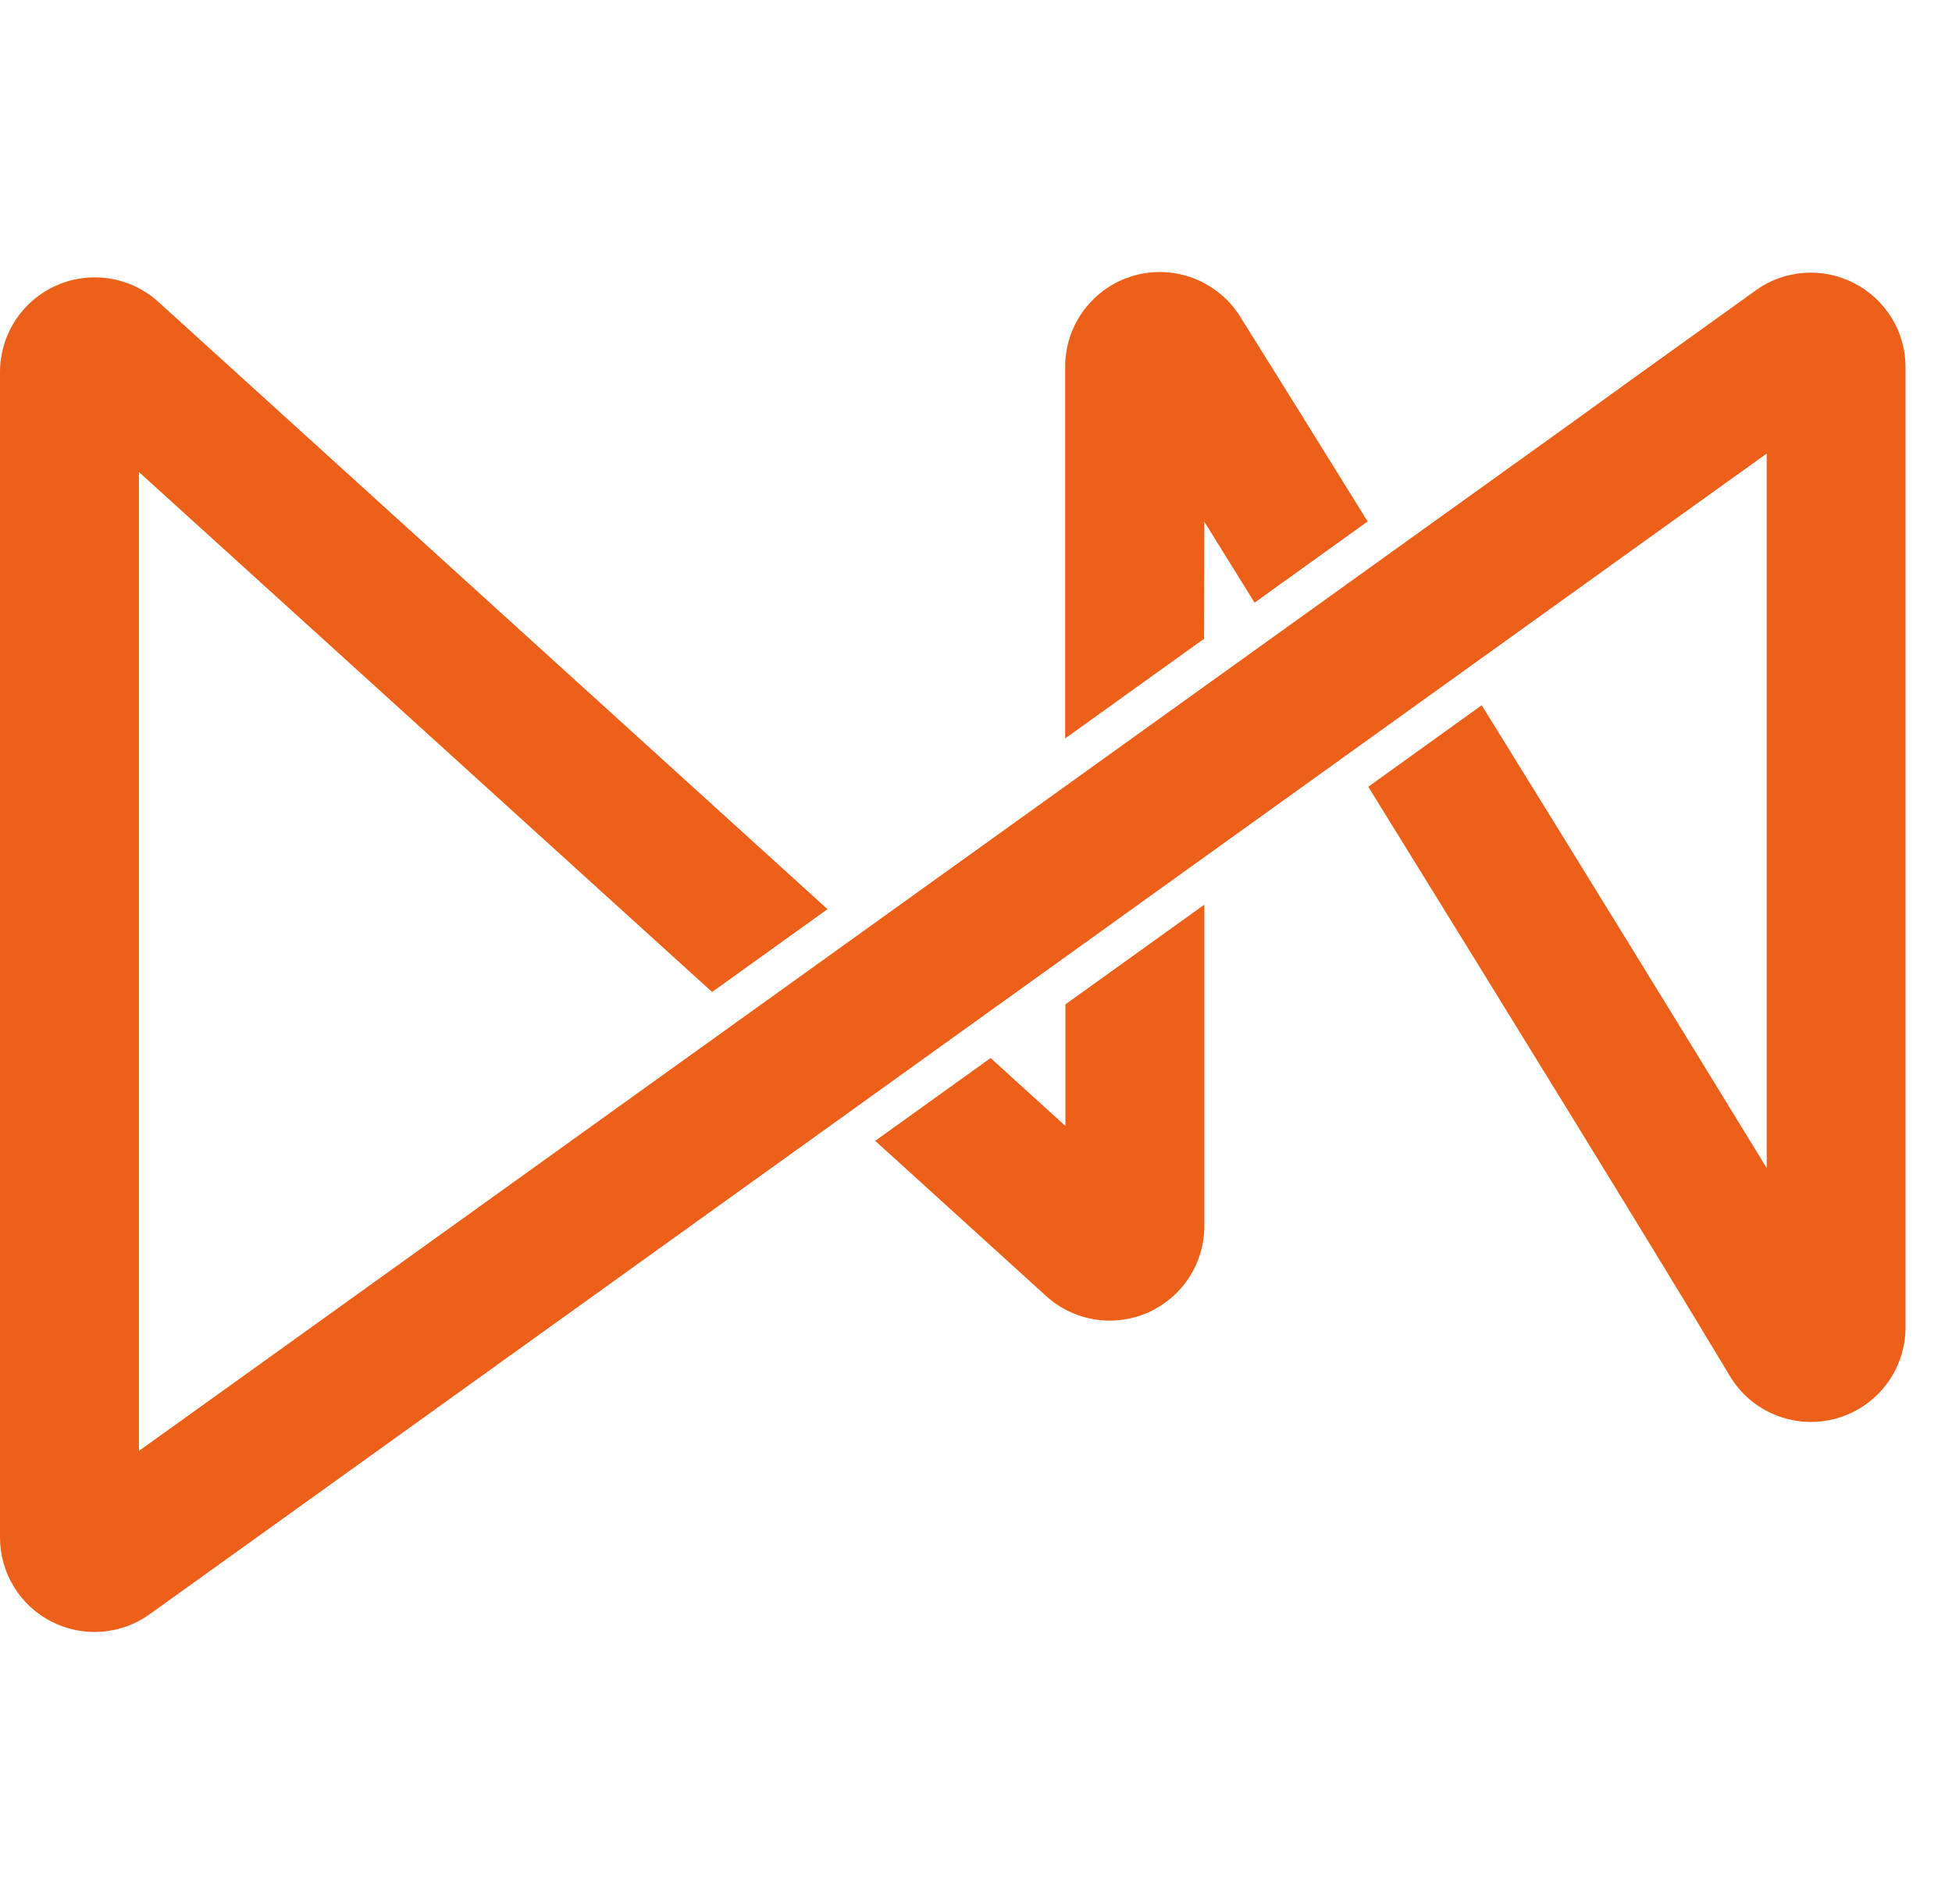 <svg width="41" height="40" viewBox="0 0 41 40" fill="none" xmlns="http://www.w3.org/2000/svg">
<path d="M22.378 23.655L20.807 22.227L18.383 23.967L21.973 27.227C22.258 27.486 22.611 27.656 22.991 27.718C23.371 27.779 23.761 27.729 24.113 27.574C24.465 27.418 24.764 27.163 24.974 26.841C25.184 26.518 25.296 26.142 25.296 25.757V19.005L22.378 21.1L22.378 23.655ZM25.296 10.96L26.351 12.661L28.726 10.955C27.597 9.133 26.647 7.605 26.051 6.656C25.823 6.288 25.481 6.005 25.078 5.849C24.674 5.693 24.231 5.672 23.815 5.791C23.399 5.91 23.033 6.161 22.773 6.507C22.512 6.852 22.372 7.273 22.373 7.706V15.513L25.291 13.419L25.296 10.96Z" fill="#ED601A"/>
<path d="M38.943 5.948C38.617 5.78 38.252 5.705 37.886 5.733C37.521 5.76 37.17 5.888 36.874 6.103L34.247 7.99L33.071 8.84L5.262 28.8L2.918 30.481V9.916L14.957 20.84L17.381 19.1L3.329 6.344C3.043 6.085 2.689 5.914 2.308 5.852C1.928 5.791 1.537 5.841 1.185 5.997C0.832 6.153 0.533 6.408 0.322 6.731C0.112 7.054 -6.38403e-05 7.432 7.34736e-07 7.817V32.298C-0 32.664 0.1 33.022 0.291 33.334C0.481 33.646 0.754 33.9 1.08 34.067C1.405 34.233 1.77 34.307 2.135 34.28C2.5 34.252 2.85 34.124 3.146 33.911L6.965 31.17L34.763 11.21L37.108 9.529V24.538C35.121 21.292 33.126 18.052 31.122 14.816L28.739 16.528C31.596 21.148 34.758 26.276 36.326 28.894C36.547 29.271 36.887 29.564 37.292 29.727C37.697 29.891 38.145 29.917 38.566 29.801C38.987 29.684 39.358 29.432 39.622 29.084C39.885 28.735 40.026 28.31 40.024 27.873V7.717C40.025 7.351 39.924 6.992 39.733 6.68C39.542 6.368 39.269 6.114 38.943 5.948Z" fill="#ED601A"/>
</svg>
